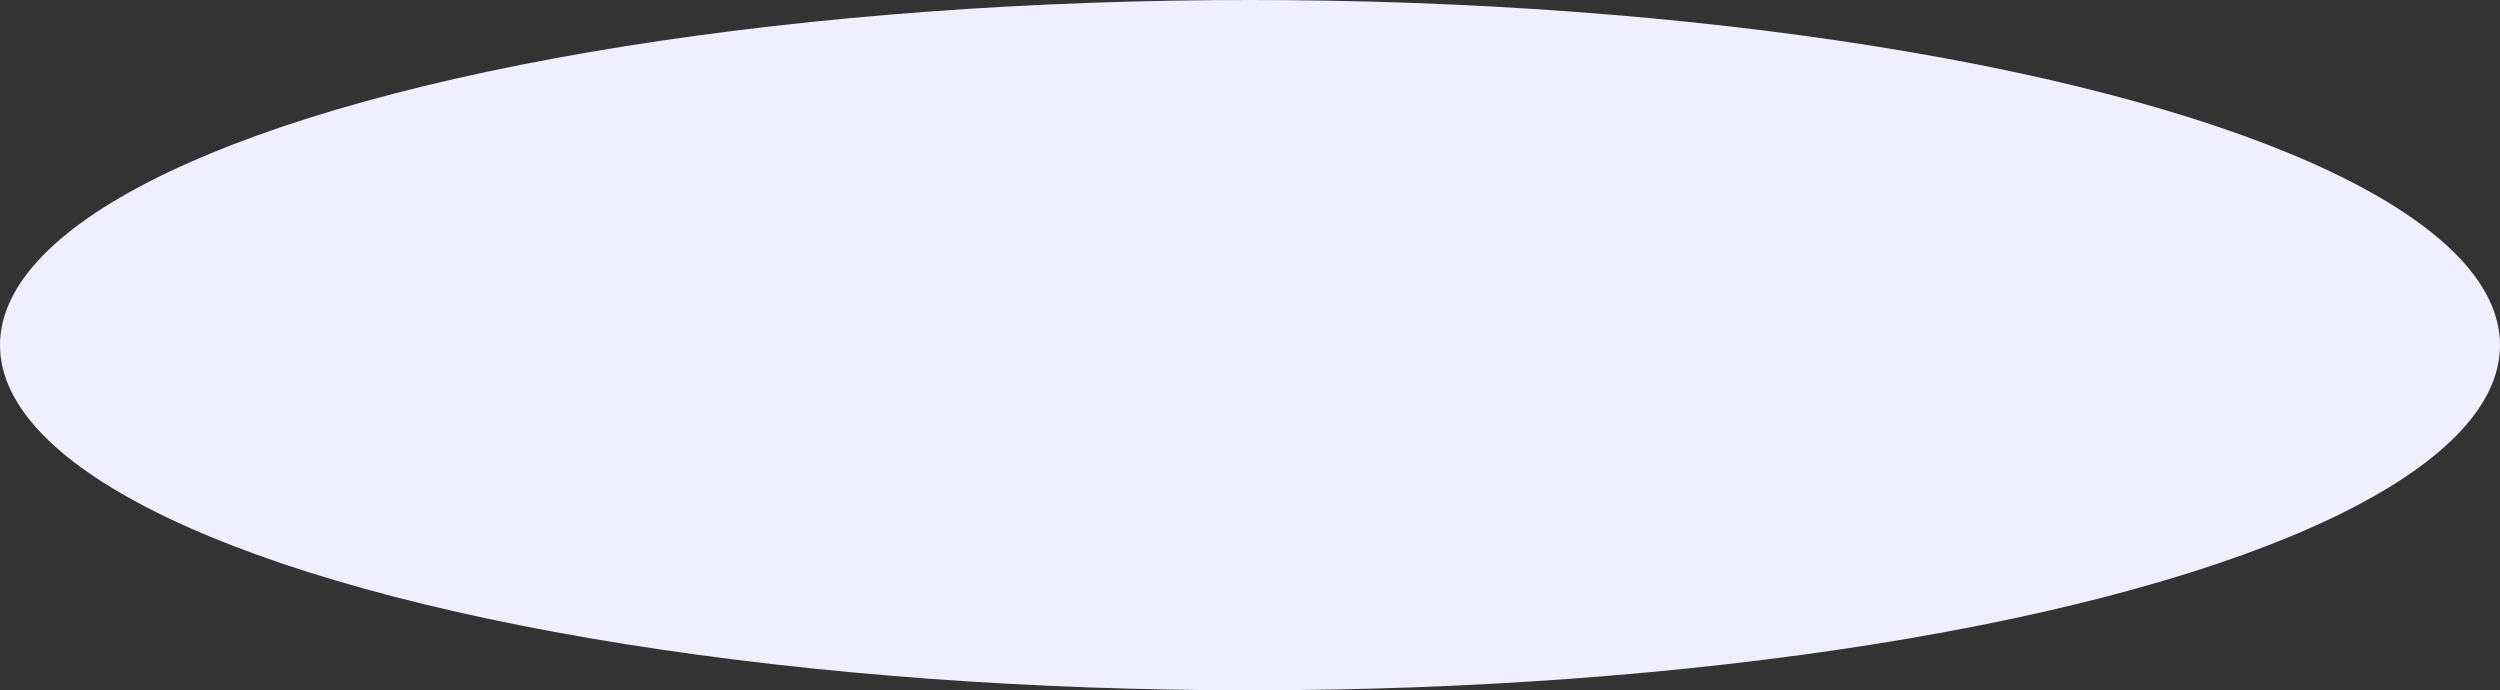 <?xml version="1.0" encoding="UTF-8"?> <svg xmlns="http://www.w3.org/2000/svg" width="1742" height="481" viewBox="0 0 1742 481" fill="none"><rect x="0" y="0" width="1742" height="481" fill="#333333" stroke="none"/><ellipse cx="871" cy="240.5" rx="871" ry="240.5" fill="#EFEFFF"></ellipse></svg> 